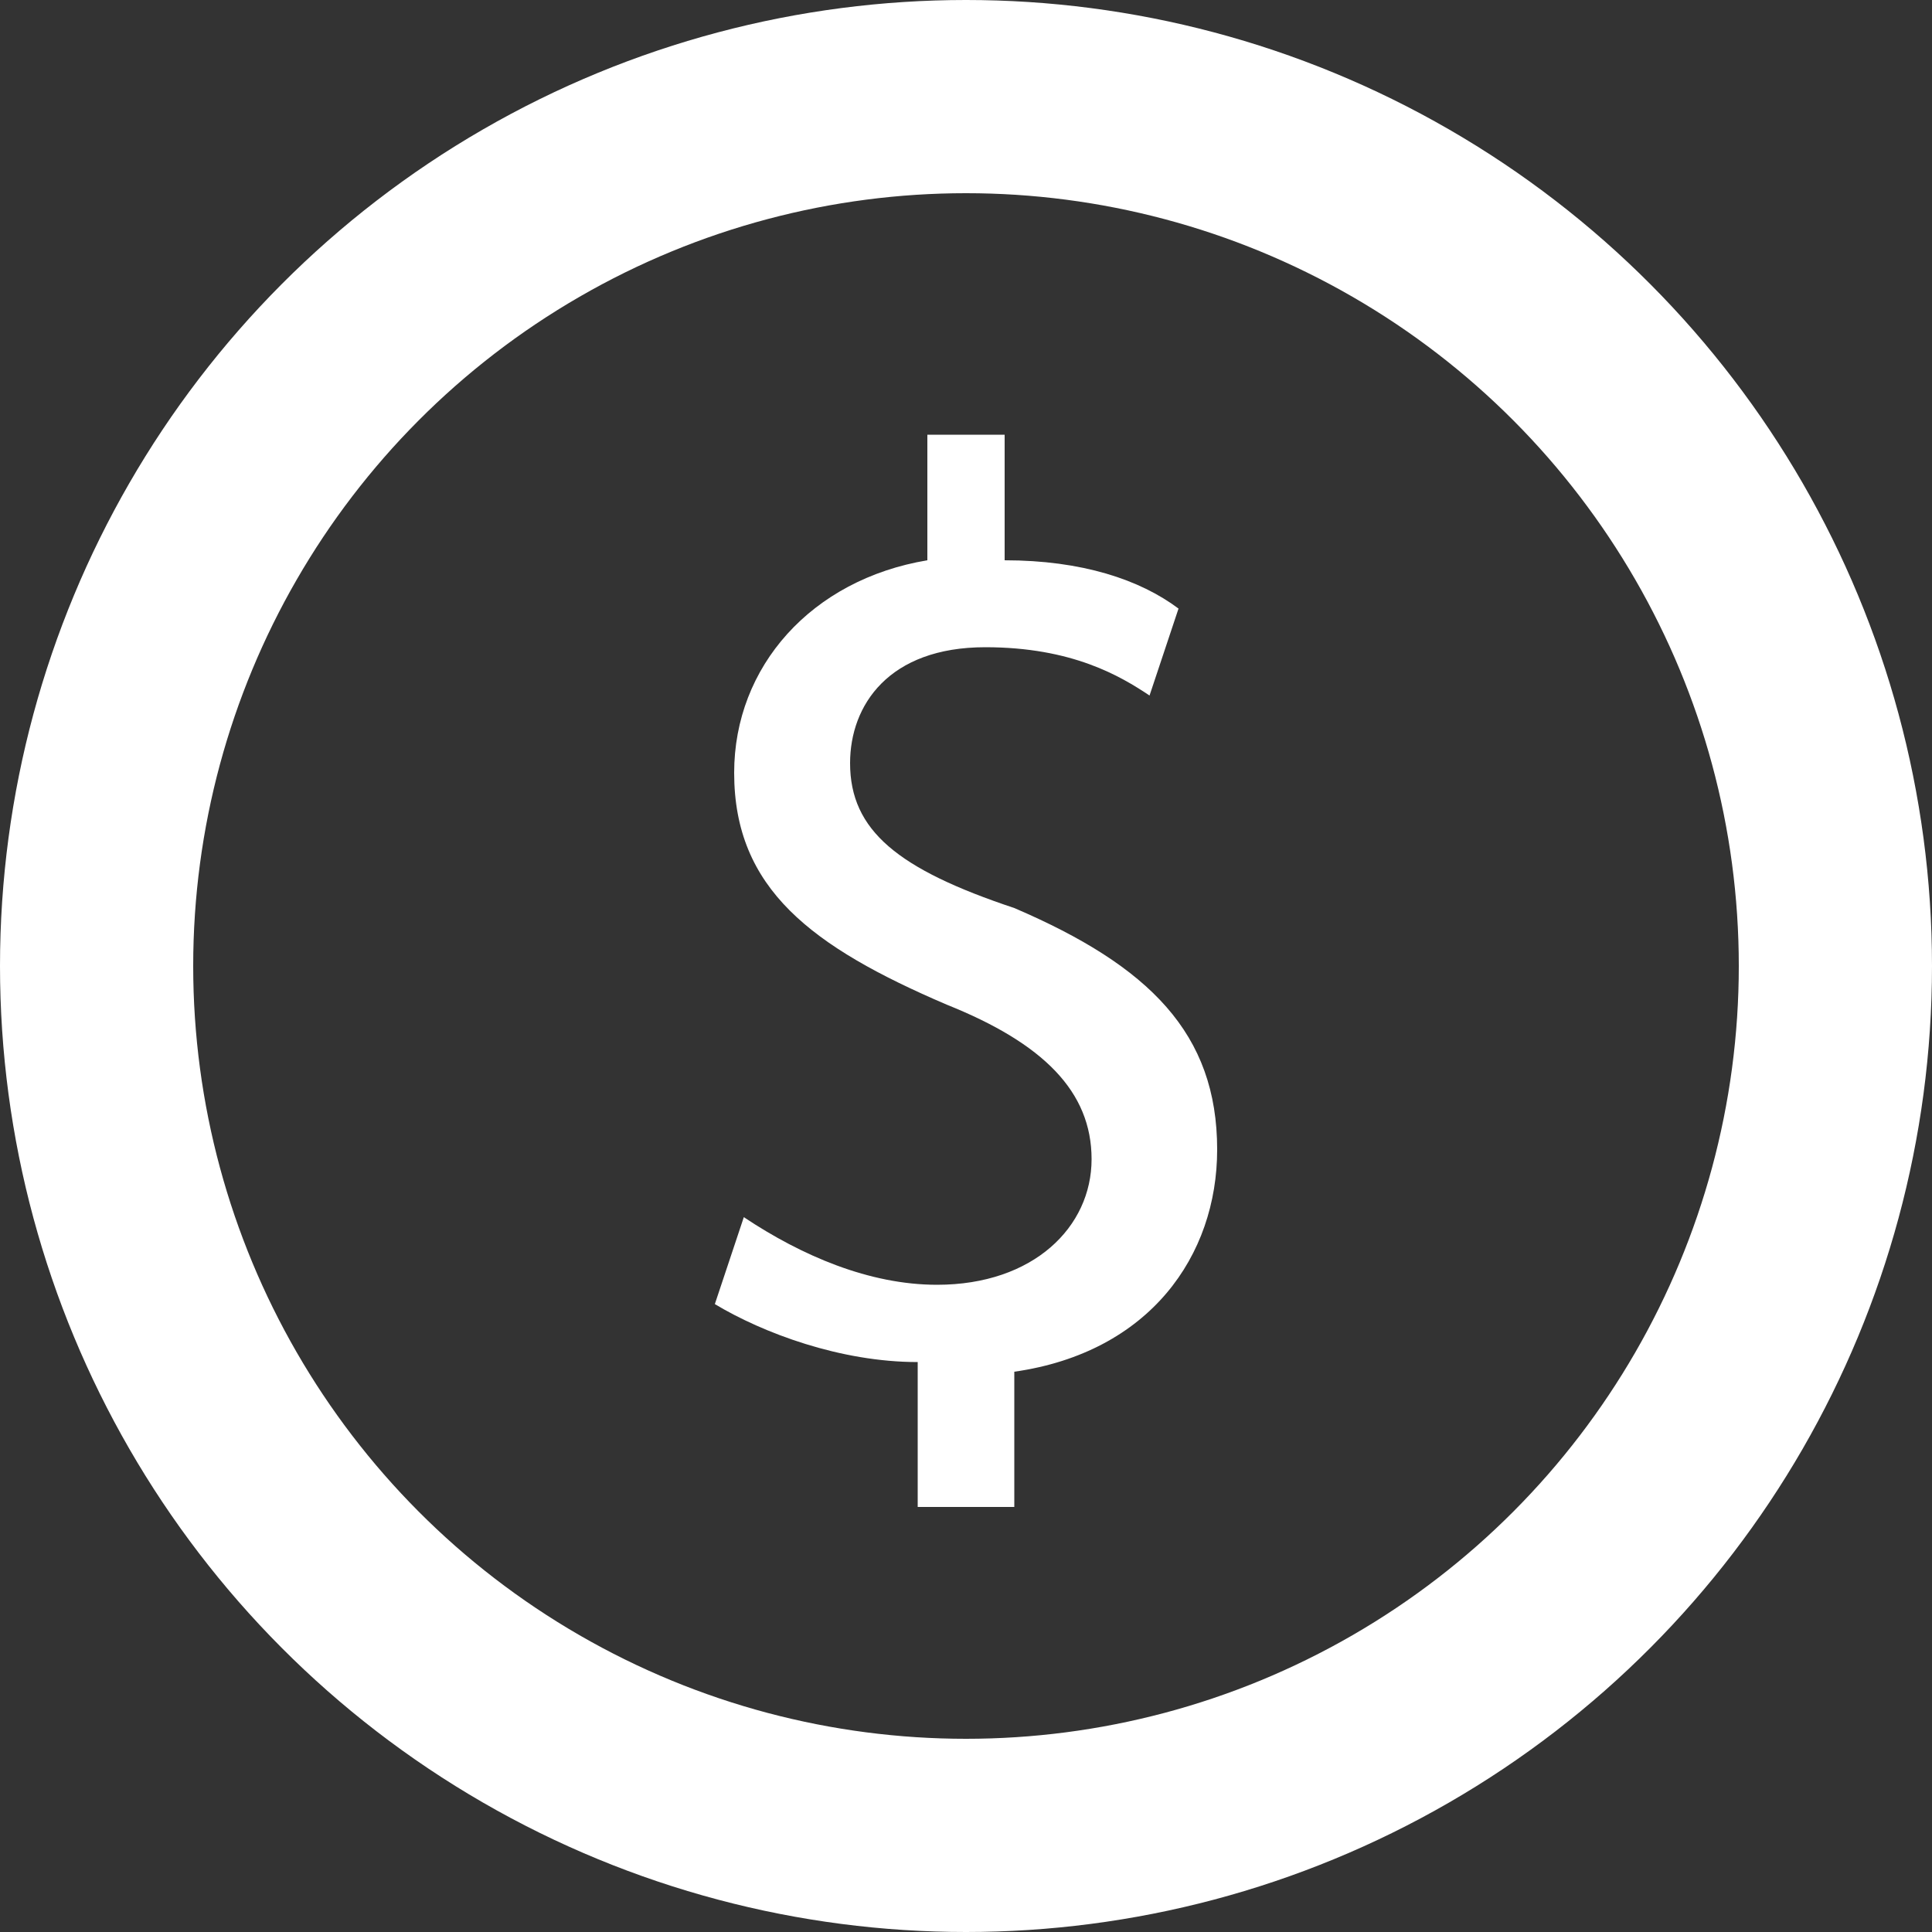 <?xml version="1.0" encoding="utf-8"?>
<!-- Generator: Adobe Illustrator 19.0.0, SVG Export Plug-In . SVG Version: 6.00 Build 0)  -->
<svg version="1.1" id="图层_1" xmlns="http://www.w3.org/2000/svg" xmlns:xlink="http://www.w3.org/1999/xlink" x="0px" y="0px"
	 viewBox="0 0 20 20" style="enable-background:new 0 0 20 20;" xml:space="preserve">
<rect x="0" y="0" width="20" height="20" fill="#333333" stroke="none"/>
<style type="text/css">
	
		.st0{clip-path:url(#SVGID_2_);fill:none;stroke:#fff;stroke-width:2;stroke-linecap:round;stroke-linejoin:round;stroke-miterlimit:10;}
	.st1{clip-path:url(#SVGID_2_); fill:#fff}
</style>
<g>
	<defs>
		<rect id="SVGID_1_" x="0" width="20" height="20"/>
	</defs>
	<clipPath id="SVGID_2_">
		<use xlink:href="#SVGID_1_"  style="overflow:visible;"/>
	</clipPath>
	<circle class="st0" cx="10" cy="10" r="9"/>
	<path class="st1" d="M9.5,15.5v-1.4c-0.8,0-1.6-0.3-2.1-0.6l0.3-0.9C8.3,13,9,13.3,9.7,13.3c1,0,1.6-0.6,1.6-1.3
		c0-0.7-0.5-1.2-1.5-1.6C8.4,9.8,7.6,9.2,7.6,8c0-1.1,0.8-2,2-2.2V4.5h0.8v1.3c0.8,0,1.4,0.2,1.8,0.5l-0.3,0.9
		c-0.3-0.2-0.8-0.5-1.7-0.5c-1,0-1.4,0.6-1.4,1.2c0,0.7,0.5,1.1,1.7,1.5c1.4,0.6,2.1,1.3,2.1,2.5c0,1.1-0.7,2.1-2.1,2.3v1.4H9.5z"/>
</g>
</svg>
